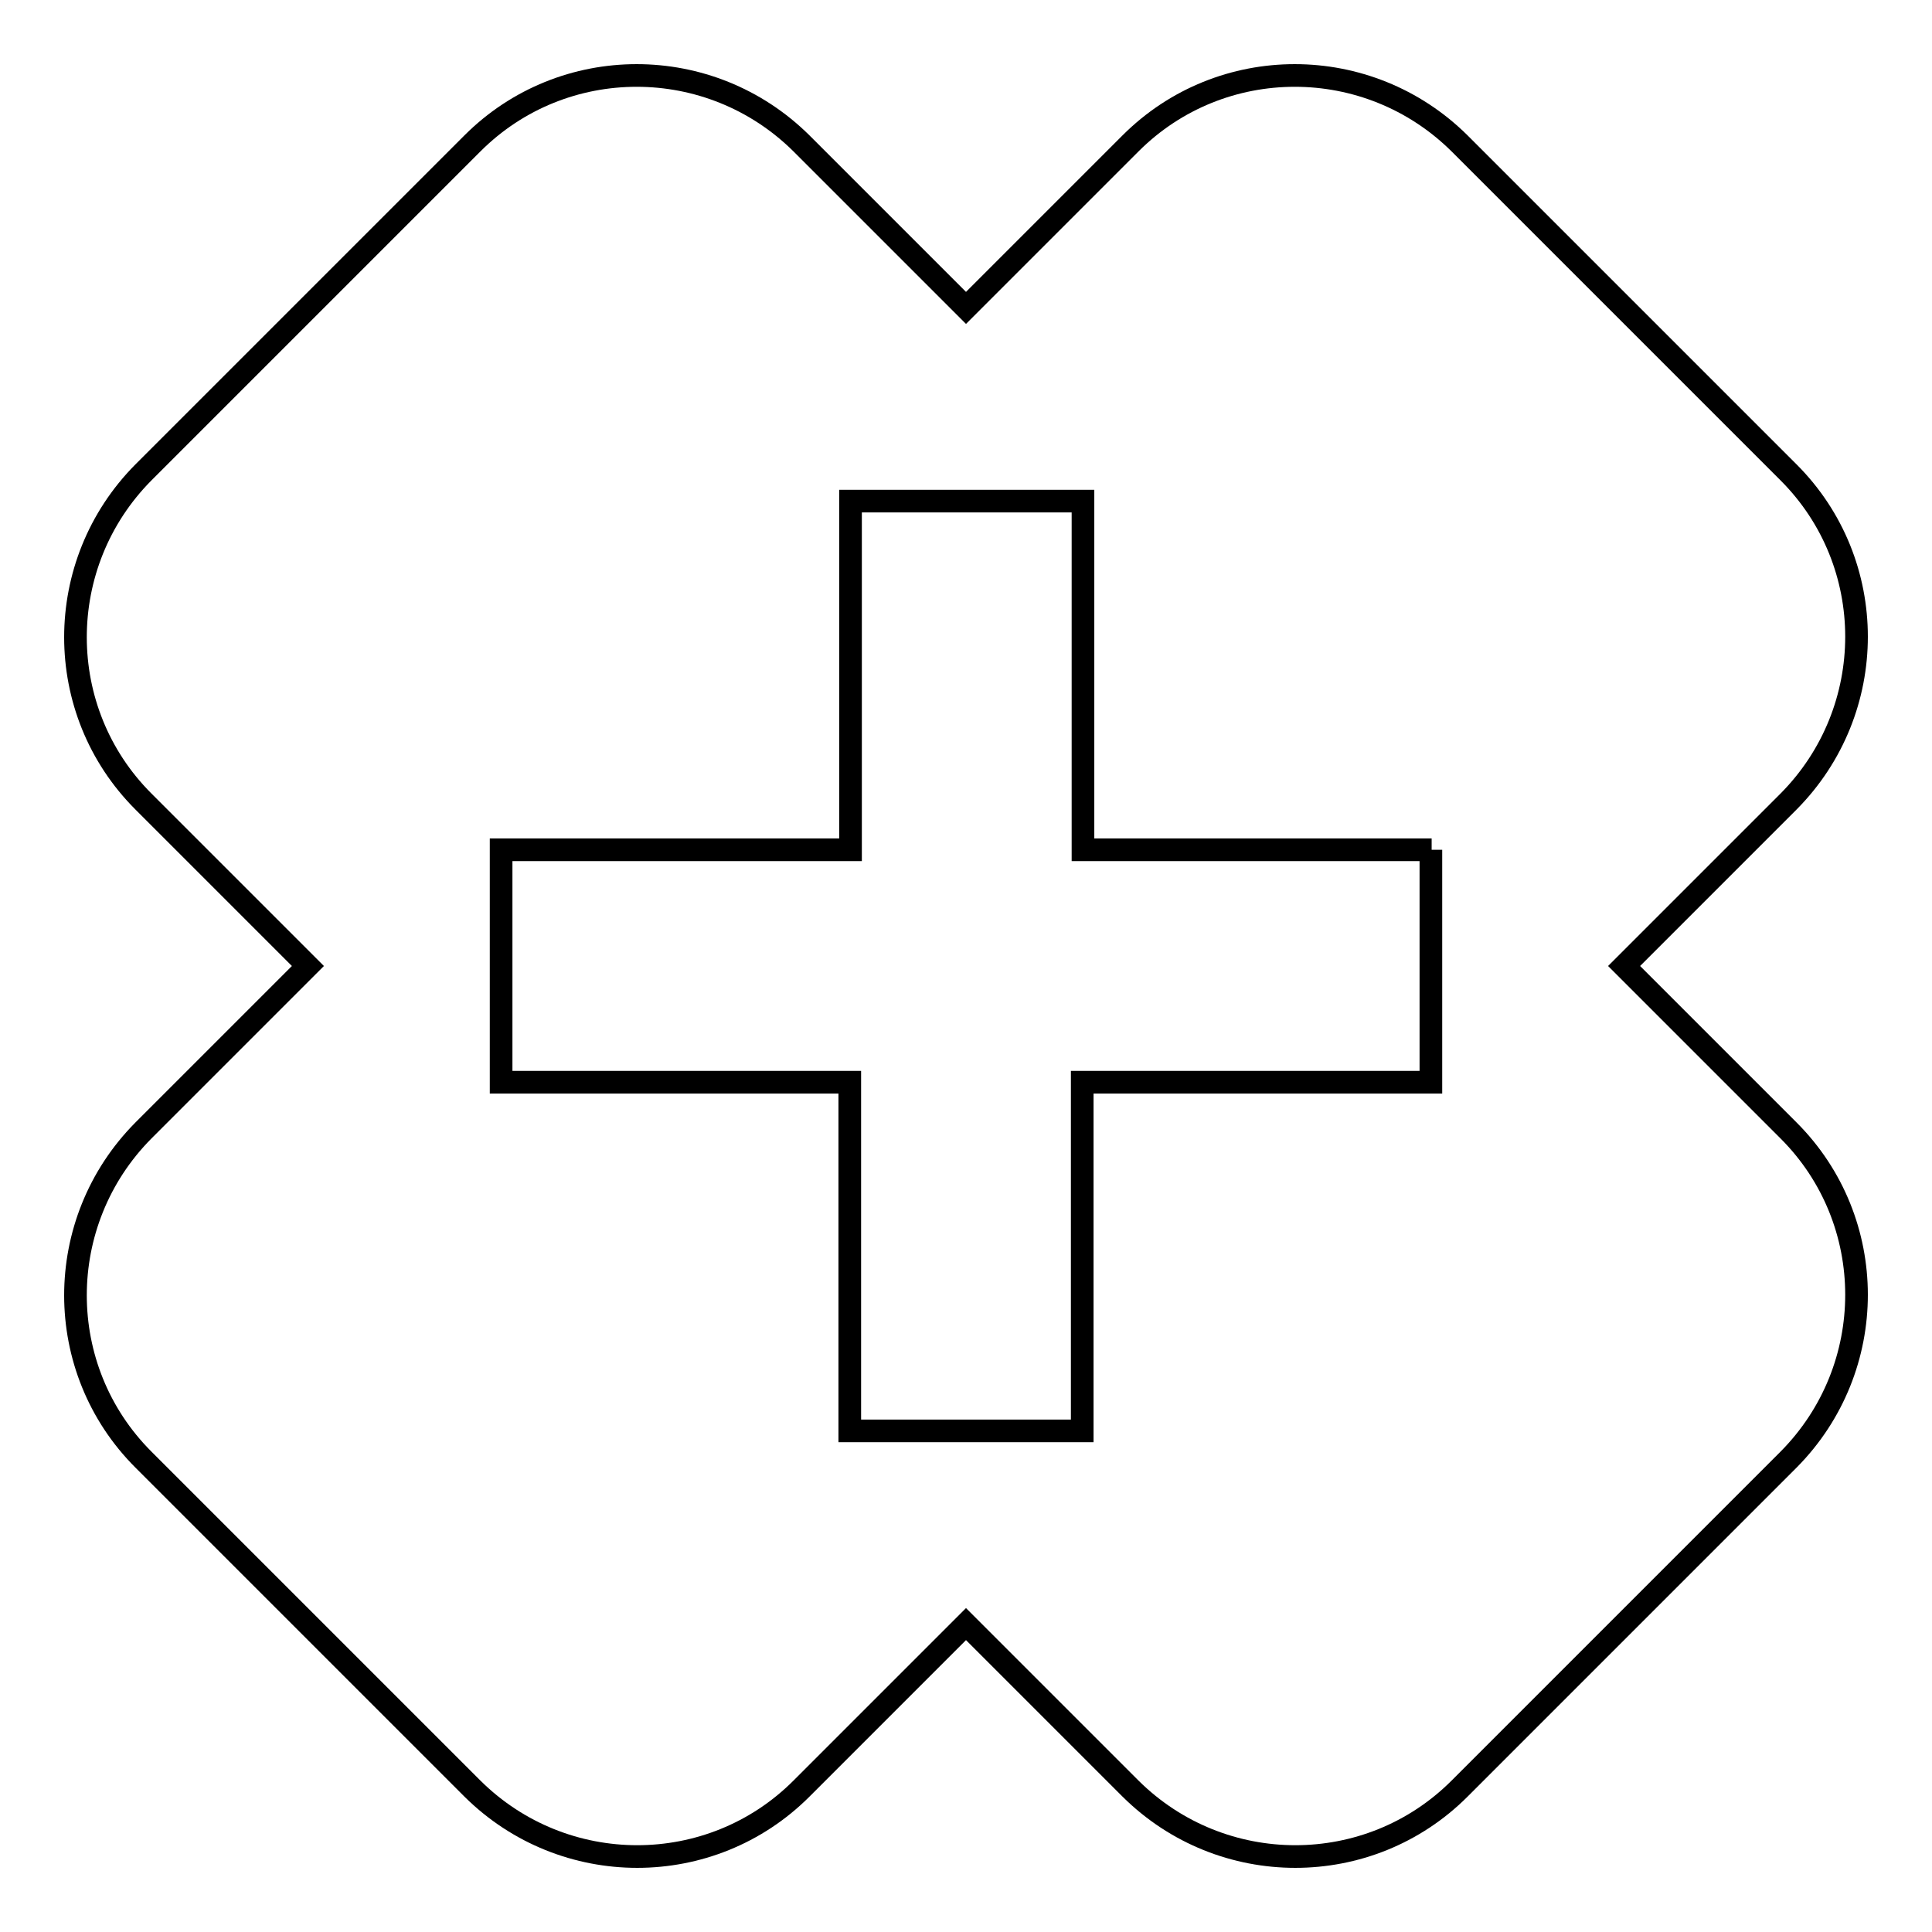<?xml version="1.0" encoding="utf-8"?>
<!-- Svg Vector Icons : http://www.onlinewebfonts.com/icon -->
<!DOCTYPE svg PUBLIC "-//W3C//DTD SVG 1.1//EN" "http://www.w3.org/Graphics/SVG/1.1/DTD/svg11.dtd">
<svg version="1.1" xmlns="http://www.w3.org/2000/svg" xmlns:xlink="http://www.w3.org/1999/xlink" x="0px" y="0px" viewBox="0 0 256 256" enable-background="new 0 0 256 256" xml:space="preserve">
<g><g><path stroke-width="3" fill-opacity="0" stroke="#000000"  d="M215.2,128l21.8,21.8c12,12,12,31.5,0,43.6L193.4,237c-12,12-31.5,12-43.6,0L128,215.2L106.2,237c-12,12-31.5,12-43.6,0L19,193.4c-12-12-12-31.5,0-43.6L40.8,128L19,106.2c-12-12-12-31.5,0-43.6L62.6,19c12-12,31.5-12,43.6,0L128,40.8L149.8,19c12-12,31.5-12,43.6,0L237,62.6c12,12,12,31.5,0,43.6L215.2,128z M189.7,112.6h-46.2V66.4h-30.8v46.2H66.4v30.8h46.2v46.2h30.8v-46.2h46.2V112.6z"/></g></g>
</svg>